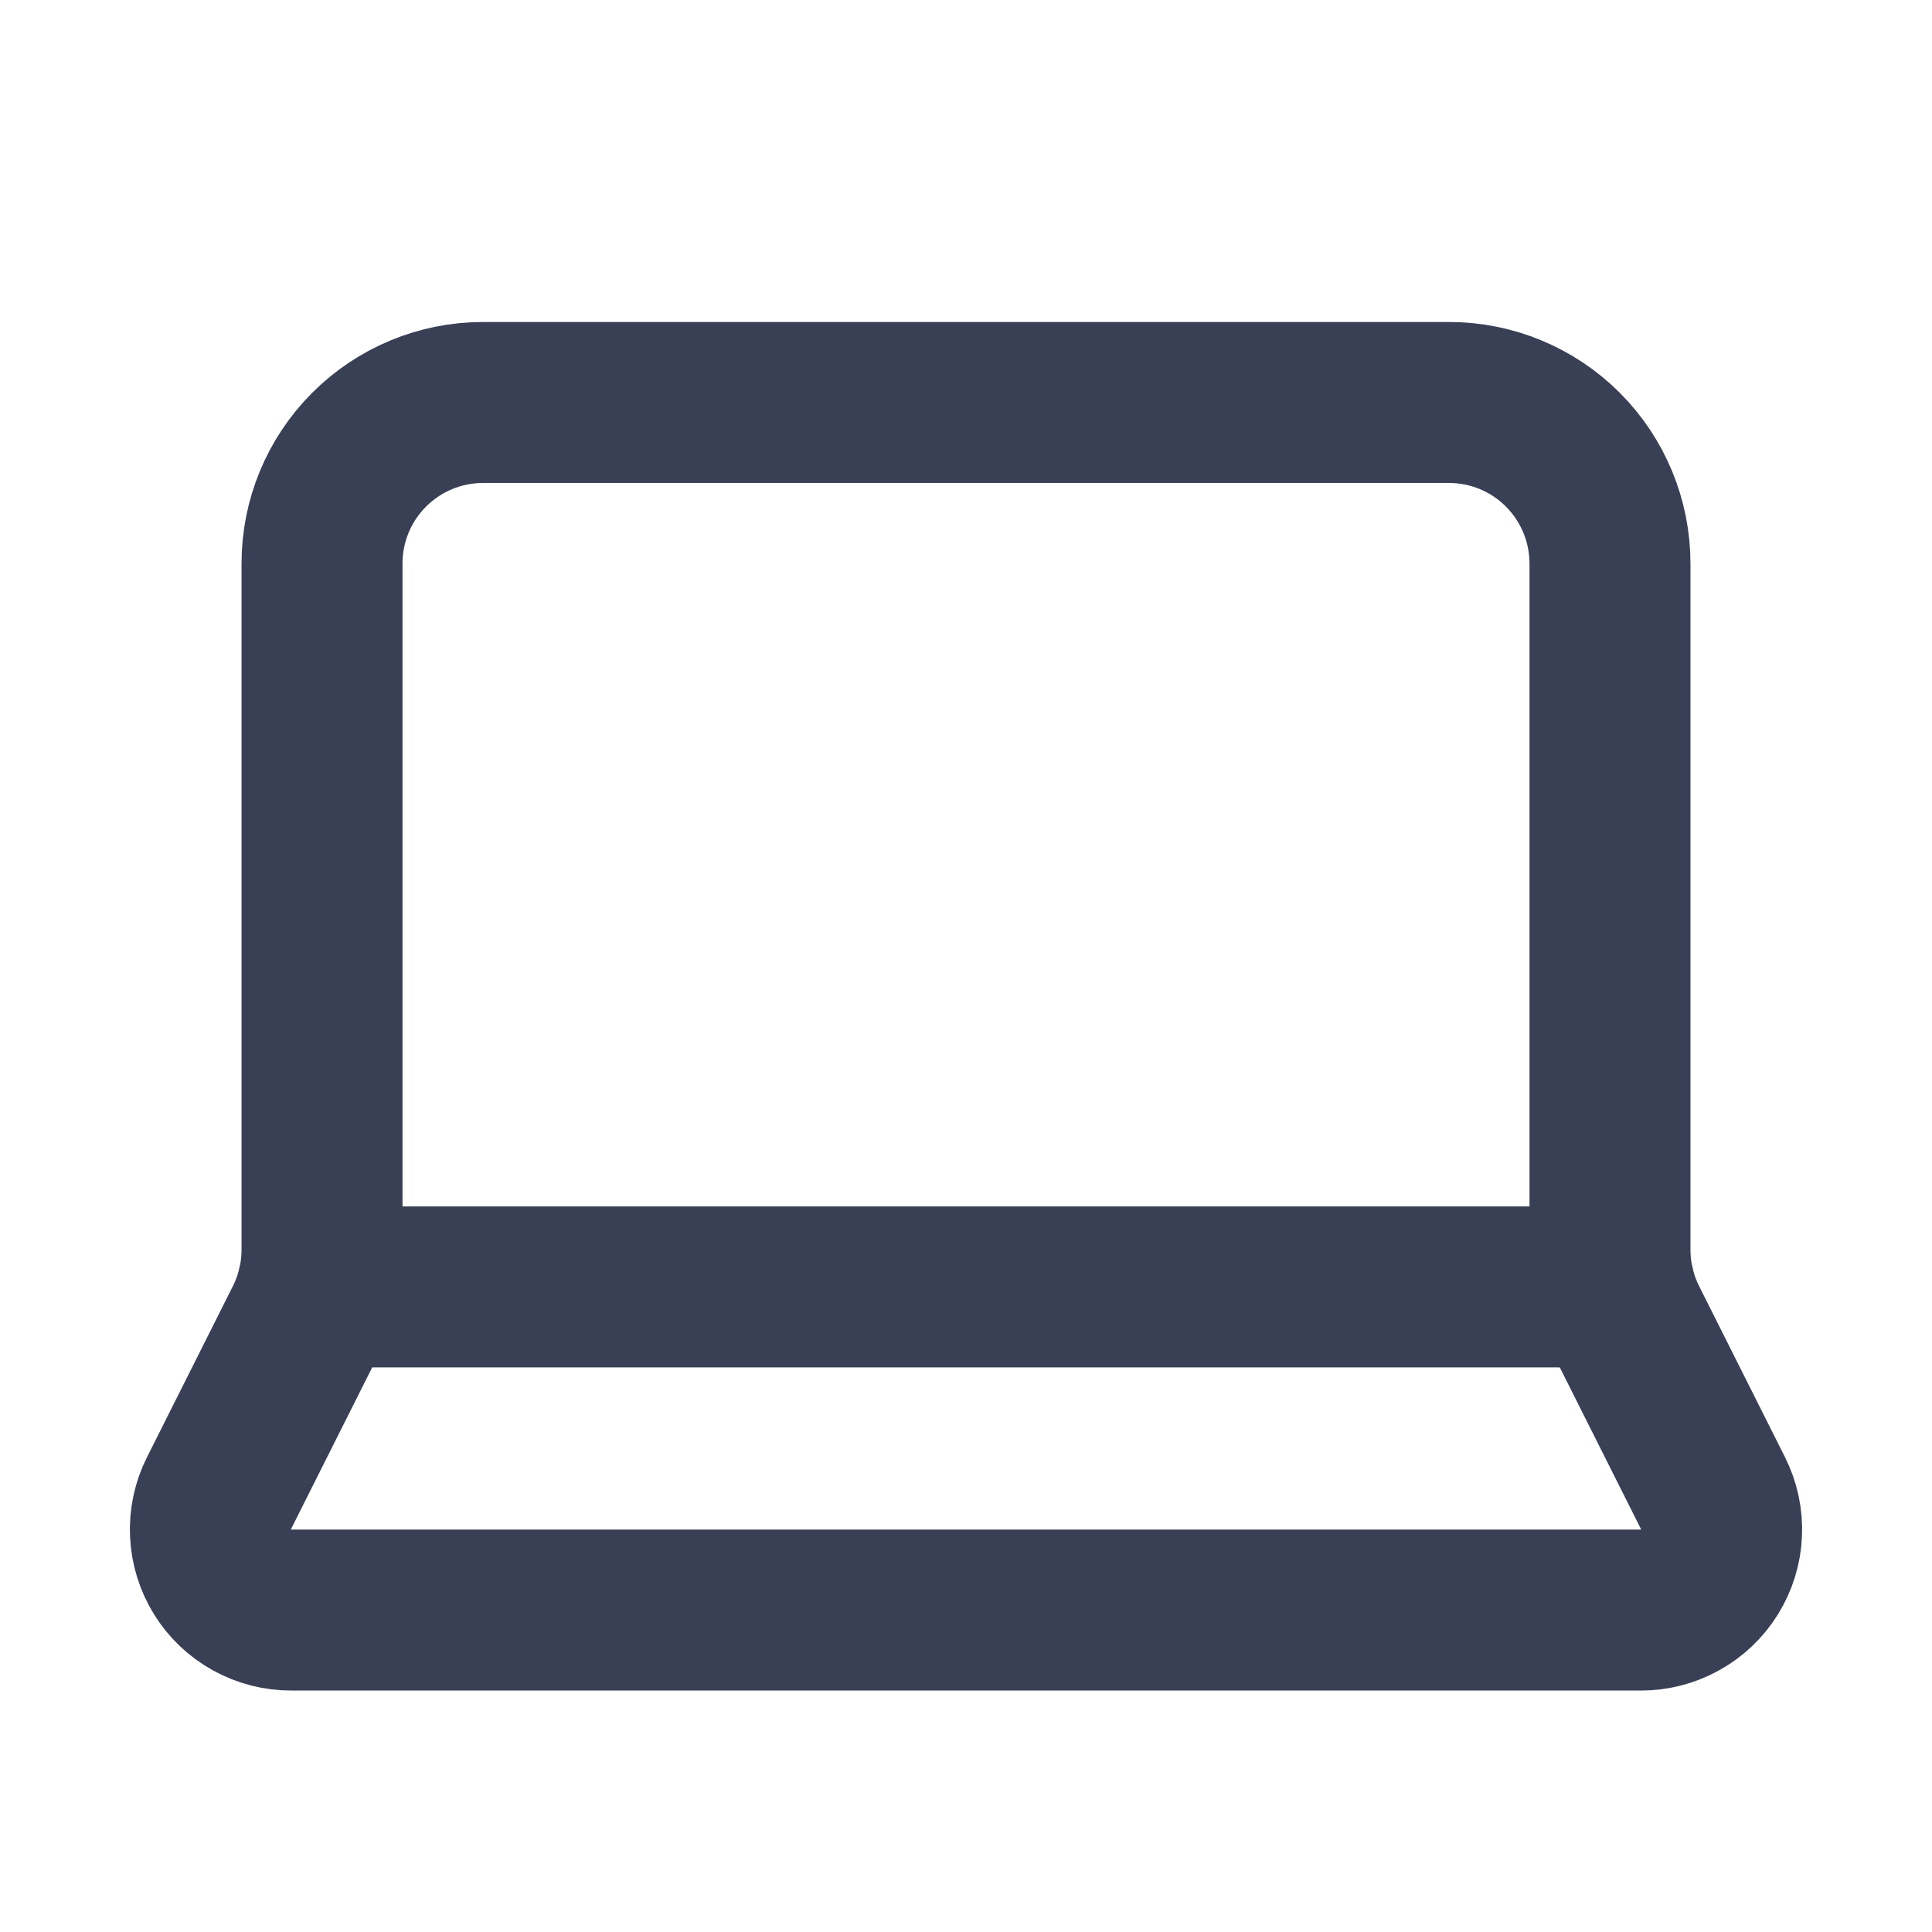 <svg width="28" height="28" viewBox="0 0 28 28" fill="none" xmlns="http://www.w3.org/2000/svg">
<path d="M21 5.833C21.619 5.833 22.212 6.079 22.65 6.517C23.087 6.955 23.333 7.548 23.333 8.167V18.114C23.333 18.477 23.418 18.835 23.581 19.16L24.827 21.642C24.917 21.82 24.959 22.019 24.95 22.219C24.942 22.418 24.881 22.612 24.776 22.782C24.671 22.952 24.523 23.092 24.348 23.188C24.173 23.285 23.977 23.335 23.777 23.334H4.223C4.023 23.335 3.827 23.285 3.652 23.188C3.477 23.092 3.329 22.952 3.224 22.782C3.119 22.612 3.059 22.418 3.05 22.219C3.041 22.019 3.083 21.82 3.173 21.642L4.419 19.16C4.582 18.835 4.667 18.477 4.667 18.114V8.167C4.667 7.548 4.912 6.955 5.35 6.517C5.788 6.079 6.381 5.833 7 5.833H21Z" stroke="#394056" stroke-width="2.333" stroke-linecap="round" stroke-linejoin="round"/>
<path d="M23.396 18.651H4.604" stroke="#394056" stroke-width="2.333" stroke-linecap="round" stroke-linejoin="round"/>
</svg>
